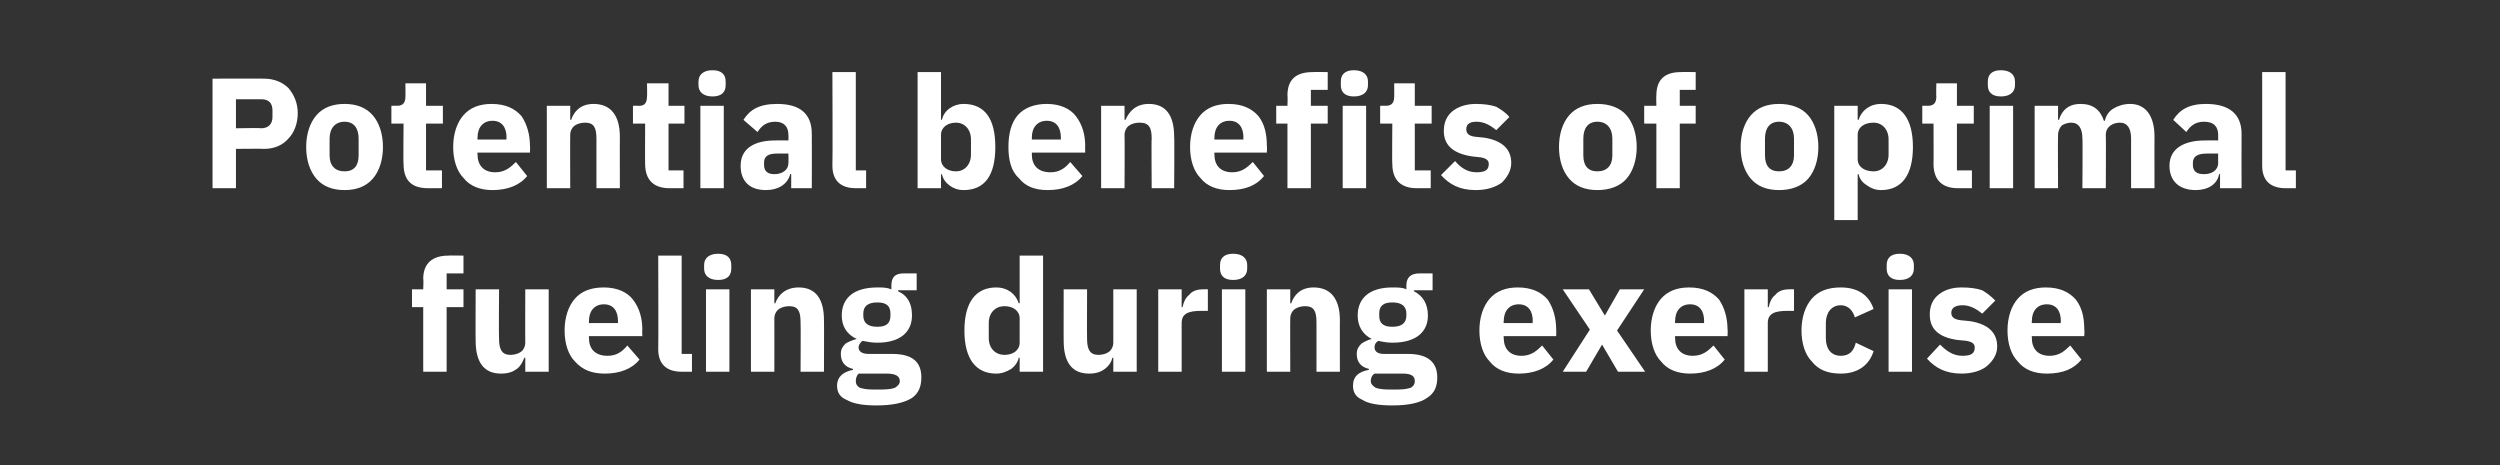 <?xml version="1.0" standalone="no"?><!DOCTYPE svg PUBLIC "-//W3C//DTD SVG 1.1//EN" "http://www.w3.org/Graphics/SVG/1.1/DTD/svg11.dtd"><svg xmlns="http://www.w3.org/2000/svg" version="1.1" width="267px" height="49.7px" viewBox="0 -7 267 49.7" style="top:-7px"><rect x="0" y="-7" width="267" height="49.7" fill="#333333" stroke="none"/>  <desc>Potential benefits of optimal fueling during exercise</desc>  <defs/>  <g id="Polygon152169">    <path d="M 45.2 32.7 L 47.7 32.7 L 47.7 25.8 L 49.5 25.8 L 49.5 23.9 L 47.7 23.9 L 47.7 22.2 L 49.5 22.2 L 49.5 20.3 C 49.5 20.3 47.89 20.27 47.9 20.3 C 46.2 20.3 45.2 21.1 45.2 22.8 C 45.25 22.84 45.2 23.9 45.2 23.9 L 44 23.9 L 44 25.8 L 45.2 25.8 L 45.2 32.7 Z M 56.1 32.7 L 58.6 32.7 L 58.6 23.9 L 56.1 23.9 C 56.1 23.9 56.08 29.61 56.1 29.6 C 56.1 30 55.9 30.4 55.6 30.6 C 55.3 30.8 54.9 30.9 54.5 30.9 C 53.6 30.9 53.3 30.3 53.3 29.2 C 53.26 29.21 53.3 23.9 53.3 23.9 L 50.8 23.9 C 50.8 23.9 50.78 29.43 50.8 29.4 C 50.8 31.7 51.7 32.9 53.5 32.9 C 54.3 32.9 54.8 32.7 55.2 32.4 C 55.6 32.1 55.8 31.7 56 31.2 C 56 31.23 56.1 31.2 56.1 31.2 L 56.1 32.7 Z M 68.3 31.4 C 68.3 31.4 67 29.9 67 29.9 C 66.5 30.5 65.9 31 64.9 31 C 63.5 31 62.9 30.2 62.9 29.1 C 62.91 29.06 62.9 28.9 62.9 28.9 L 68.6 28.9 C 68.6 28.9 68.57 28.18 68.6 28.2 C 68.6 27 68.3 25.9 67.6 25 C 67 24.2 65.9 23.7 64.5 23.7 C 63.1 23.7 62.1 24.1 61.4 24.9 C 60.7 25.7 60.3 26.9 60.3 28.3 C 60.3 29.7 60.7 30.9 61.4 31.6 C 62.2 32.5 63.2 32.9 64.6 32.9 C 66.2 32.9 67.5 32.4 68.3 31.4 Z M 66 27.3 C 66 27.31 66 27.5 66 27.5 L 62.9 27.5 C 62.9 27.5 62.91 27.33 62.9 27.3 C 62.9 26.2 63.5 25.5 64.5 25.5 C 65.5 25.5 66 26.2 66 27.3 Z M 73.9 32.7 L 73.9 30.8 L 72.8 30.8 L 72.8 20.3 L 70.3 20.3 C 70.3 20.3 70.33 30.28 70.3 30.3 C 70.3 31.8 71.1 32.7 72.8 32.7 C 72.8 32.7 73.9 32.7 73.9 32.7 Z M 78.1 21.7 C 78.1 21.7 78.1 21.3 78.1 21.3 C 78.1 20.6 77.7 20.1 76.7 20.1 C 75.7 20.1 75.2 20.6 75.2 21.3 C 75.2 21.3 75.2 21.7 75.2 21.7 C 75.2 22.4 75.7 22.9 76.7 22.9 C 77.7 22.9 78.1 22.4 78.1 21.7 Z M 75.4 32.7 L 77.9 32.7 L 77.9 23.9 L 75.4 23.9 L 75.4 32.7 Z M 82.7 32.7 C 82.7 32.7 82.71 26.99 82.7 27 C 82.7 26.6 82.9 26.2 83.2 26 C 83.5 25.8 83.9 25.7 84.3 25.7 C 85.2 25.7 85.5 26.2 85.5 27.4 C 85.53 27.38 85.5 32.7 85.5 32.7 L 88 32.7 C 88 32.7 88.02 27.18 88 27.2 C 88 24.9 87.1 23.7 85.3 23.7 C 83.9 23.7 83.1 24.5 82.8 25.4 C 82.81 25.38 82.7 25.4 82.7 25.4 L 82.7 23.9 L 80.2 23.9 L 80.2 32.7 L 82.7 32.7 Z M 95.3 30.8 C 95.3 30.8 92.8 30.8 92.8 30.8 C 92 30.8 91.7 30.5 91.7 30.1 C 91.7 29.8 91.9 29.6 92.1 29.4 C 92.6 29.5 93.1 29.6 93.7 29.6 C 96.2 29.6 97.4 28.4 97.4 26.7 C 97.4 25.5 97 24.6 95.9 24.1 C 95.93 24.14 95.9 24 95.9 24 L 97.9 24 L 97.9 22.2 C 97.9 22.2 96.49 22.19 96.5 22.2 C 95.6 22.2 95.2 22.6 95.2 23.5 C 95.2 23.5 95.2 23.9 95.2 23.9 C 94.7 23.7 94.3 23.7 93.7 23.7 C 91.1 23.7 89.9 24.9 89.9 26.7 C 89.9 27.8 90.4 28.7 91.5 29.2 C 91.5 29.2 91.5 29.2 91.5 29.2 C 91.1 29.3 90.6 29.5 90.3 29.7 C 90 30 89.8 30.3 89.8 30.8 C 89.8 31.6 90.2 32.2 91.1 32.4 C 91.1 32.4 91.1 32.5 91.1 32.5 C 90.1 32.7 89.4 33.2 89.4 34.2 C 89.4 34.9 89.7 35.4 90.4 35.7 C 91.1 36.1 92.1 36.3 93.6 36.3 C 95.4 36.3 96.6 36 97.4 35.5 C 98.1 35 98.4 34.3 98.4 33.3 C 98.4 31.7 97.5 30.8 95.3 30.8 Z M 95.6 34.4 C 95.4 34.5 94.9 34.6 94.2 34.6 C 94.2 34.6 93.2 34.6 93.2 34.6 C 92.5 34.6 92.1 34.5 91.8 34.4 C 91.5 34.2 91.4 34 91.4 33.7 C 91.4 33.4 91.5 33.1 91.7 32.9 C 91.7 32.9 94.7 32.9 94.7 32.9 C 95.7 32.9 96.1 33.2 96.1 33.7 C 96.1 34 95.9 34.2 95.6 34.4 Z M 92.2 26.7 C 92.2 26.7 92.2 26.5 92.2 26.5 C 92.2 25.7 92.7 25.3 93.7 25.3 C 94.7 25.3 95.1 25.7 95.1 26.5 C 95.1 26.5 95.1 26.7 95.1 26.7 C 95.1 27.5 94.7 27.9 93.7 27.9 C 92.7 27.9 92.2 27.5 92.2 26.7 Z M 108.9 32.7 L 111.4 32.7 L 111.4 20.3 L 108.9 20.3 L 108.9 25.4 C 108.9 25.4 108.8 25.36 108.8 25.4 C 108.5 24.4 107.6 23.7 106.4 23.7 C 104.2 23.7 103 25.3 103 28.3 C 103 31.3 104.2 32.9 106.4 32.9 C 107 32.9 107.5 32.7 108 32.4 C 108.4 32.1 108.7 31.7 108.8 31.2 C 108.8 31.23 108.9 31.2 108.9 31.2 L 108.9 32.7 Z M 105.6 29.1 C 105.6 29.1 105.6 27.5 105.6 27.5 C 105.6 26.4 106.3 25.7 107.3 25.7 C 108.2 25.7 108.9 26.2 108.9 27 C 108.9 27 108.9 29.6 108.9 29.6 C 108.9 30.4 108.2 30.9 107.3 30.9 C 106.3 30.9 105.6 30.2 105.6 29.1 Z M 118.9 32.7 L 121.4 32.7 L 121.4 23.9 L 118.9 23.9 C 118.9 23.9 118.9 29.61 118.9 29.6 C 118.9 30 118.7 30.4 118.4 30.6 C 118.1 30.8 117.7 30.9 117.3 30.9 C 116.4 30.9 116.1 30.3 116.1 29.2 C 116.08 29.21 116.1 23.9 116.1 23.9 L 113.6 23.9 C 113.6 23.9 113.59 29.43 113.6 29.4 C 113.6 31.7 114.5 32.9 116.3 32.9 C 117.1 32.9 117.6 32.7 118 32.4 C 118.4 32.1 118.7 31.7 118.8 31.2 C 118.81 31.23 118.9 31.2 118.9 31.2 L 118.9 32.7 Z M 126.2 32.7 C 126.2 32.7 126.19 27.55 126.2 27.5 C 126.2 26.5 126.9 26.2 128.3 26.2 C 128.34 26.2 129 26.2 129 26.2 L 129 23.9 C 129 23.9 128.52 23.88 128.5 23.9 C 127.8 23.9 127.3 24.1 127 24.5 C 126.6 24.8 126.4 25.3 126.3 25.8 C 126.27 25.8 126.2 25.8 126.2 25.8 L 126.2 23.9 L 123.7 23.9 L 123.7 32.7 L 126.2 32.7 Z M 133.2 21.7 C 133.2 21.7 133.2 21.3 133.2 21.3 C 133.2 20.6 132.7 20.1 131.7 20.1 C 130.7 20.1 130.3 20.6 130.3 21.3 C 130.3 21.3 130.3 21.7 130.3 21.7 C 130.3 22.4 130.7 22.9 131.7 22.9 C 132.7 22.9 133.2 22.4 133.2 21.7 Z M 130.5 32.7 L 133 32.7 L 133 23.9 L 130.5 23.9 L 130.5 32.7 Z M 137.8 32.7 C 137.8 32.7 137.78 26.99 137.8 27 C 137.8 26.6 138 26.2 138.3 26 C 138.6 25.8 139 25.7 139.4 25.7 C 140.3 25.7 140.6 26.2 140.6 27.4 C 140.6 27.38 140.6 32.7 140.6 32.7 L 143.1 32.7 C 143.1 32.7 143.09 27.18 143.1 27.2 C 143.1 24.9 142.1 23.7 140.3 23.7 C 138.9 23.7 138.2 24.5 137.9 25.4 C 137.88 25.38 137.8 25.4 137.8 25.4 L 137.8 23.9 L 135.3 23.9 L 135.3 32.7 L 137.8 32.7 Z M 150.4 30.8 C 150.4 30.8 147.8 30.8 147.8 30.8 C 147.1 30.8 146.8 30.5 146.8 30.1 C 146.8 29.8 146.9 29.6 147.2 29.4 C 147.6 29.5 148.2 29.6 148.7 29.6 C 151.3 29.6 152.5 28.4 152.5 26.7 C 152.5 25.5 152 24.6 151 24.1 C 151 24.14 151 24 151 24 L 153 24 L 153 22.2 C 153 22.2 151.56 22.19 151.6 22.2 C 150.7 22.2 150.2 22.6 150.2 23.5 C 150.2 23.5 150.2 23.9 150.2 23.9 C 149.8 23.7 149.3 23.7 148.7 23.7 C 146.2 23.7 145 24.9 145 26.7 C 145 27.8 145.5 28.7 146.5 29.2 C 146.5 29.2 146.5 29.2 146.5 29.2 C 146.1 29.3 145.7 29.5 145.4 29.7 C 145.1 30 144.9 30.3 144.9 30.8 C 144.9 31.6 145.3 32.2 146.2 32.4 C 146.2 32.4 146.2 32.5 146.2 32.5 C 145.1 32.7 144.5 33.2 144.5 34.2 C 144.5 34.9 144.8 35.4 145.5 35.7 C 146.1 36.1 147.2 36.3 148.7 36.3 C 150.5 36.3 151.7 36 152.4 35.5 C 153.2 35 153.5 34.3 153.5 33.3 C 153.5 31.7 152.5 30.8 150.4 30.8 Z M 150.7 34.4 C 150.4 34.5 150 34.6 149.3 34.6 C 149.3 34.6 148.3 34.6 148.3 34.6 C 147.6 34.6 147.1 34.5 146.9 34.4 C 146.6 34.2 146.4 34 146.4 33.7 C 146.4 33.4 146.5 33.1 146.8 32.9 C 146.8 32.9 149.8 32.9 149.8 32.9 C 150.8 32.9 151.1 33.2 151.1 33.7 C 151.1 34 151 34.2 150.7 34.4 Z M 147.3 26.7 C 147.3 26.7 147.3 26.5 147.3 26.5 C 147.3 25.7 147.7 25.3 148.7 25.3 C 149.7 25.3 150.2 25.7 150.2 26.5 C 150.2 26.5 150.2 26.7 150.2 26.7 C 150.2 27.5 149.7 27.9 148.7 27.9 C 147.7 27.9 147.3 27.5 147.3 26.7 Z M 165.9 31.4 C 165.9 31.4 164.7 29.9 164.7 29.9 C 164.1 30.5 163.5 31 162.5 31 C 161.2 31 160.6 30.2 160.6 29.1 C 160.56 29.06 160.6 28.9 160.6 28.9 L 166.2 28.9 C 166.2 28.9 166.22 28.18 166.2 28.2 C 166.2 27 165.9 25.9 165.3 25 C 164.6 24.2 163.6 23.7 162.1 23.7 C 160.8 23.7 159.8 24.1 159.1 24.9 C 158.4 25.7 158 26.9 158 28.3 C 158 29.7 158.4 30.9 159.1 31.6 C 159.8 32.5 160.9 32.9 162.2 32.9 C 163.8 32.9 165.1 32.4 165.9 31.4 Z M 163.7 27.3 C 163.65 27.31 163.7 27.5 163.7 27.5 L 160.6 27.5 C 160.6 27.5 160.56 27.33 160.6 27.3 C 160.6 26.2 161.2 25.5 162.2 25.5 C 163.2 25.5 163.7 26.2 163.7 27.3 Z M 169.4 32.7 L 171.1 29.8 L 171.1 29.8 L 172.8 32.7 L 175.7 32.7 L 172.7 28.3 L 175.6 23.9 L 173 23.9 L 171.4 26.7 L 171.4 26.7 L 169.7 23.9 L 166.9 23.9 L 169.8 28.2 L 166.9 32.7 L 169.4 32.7 Z M 184.2 31.4 C 184.2 31.4 183 29.9 183 29.9 C 182.4 30.5 181.8 31 180.8 31 C 179.5 31 178.9 30.2 178.9 29.1 C 178.87 29.06 178.9 28.9 178.9 28.9 L 184.5 28.9 C 184.5 28.9 184.54 28.18 184.5 28.2 C 184.5 27 184.2 25.9 183.6 25 C 182.9 24.2 181.9 23.7 180.4 23.7 C 179.1 23.7 178.1 24.1 177.4 24.9 C 176.7 25.7 176.3 26.9 176.3 28.3 C 176.3 29.7 176.7 30.9 177.4 31.6 C 178.1 32.5 179.2 32.9 180.5 32.9 C 182.1 32.9 183.4 32.4 184.2 31.4 Z M 182 27.3 C 181.97 27.31 182 27.5 182 27.5 L 178.9 27.5 C 178.9 27.5 178.87 27.33 178.9 27.3 C 178.9 26.2 179.5 25.5 180.5 25.5 C 181.5 25.5 182 26.2 182 27.3 Z M 188.8 32.7 C 188.8 32.7 188.79 27.55 188.8 27.5 C 188.8 26.5 189.5 26.2 190.9 26.2 C 190.94 26.2 191.6 26.2 191.6 26.2 L 191.6 23.9 C 191.6 23.9 191.12 23.88 191.1 23.9 C 190.4 23.9 189.9 24.1 189.6 24.5 C 189.2 24.8 189 25.3 188.9 25.8 C 188.87 25.8 188.8 25.8 188.8 25.8 L 188.8 23.9 L 186.3 23.9 L 186.3 32.7 L 188.8 32.7 Z M 200.1 30.5 C 200.1 30.5 198.2 29.6 198.2 29.6 C 198 30.4 197.6 31 196.6 31 C 195.6 31 195 30.3 195 29.1 C 195 29.1 195 27.5 195 27.5 C 195 26.4 195.6 25.6 196.6 25.6 C 197.4 25.6 197.9 26.2 198.1 26.9 C 198.1 26.9 200.1 26 200.1 26 C 199.6 24.5 198.4 23.7 196.6 23.7 C 195.2 23.7 194.2 24.1 193.5 24.9 C 192.8 25.7 192.4 26.9 192.4 28.3 C 192.4 29.7 192.8 30.9 193.5 31.6 C 194.2 32.5 195.2 32.9 196.6 32.9 C 198.3 32.9 199.6 32.1 200.1 30.5 Z M 204.4 21.7 C 204.4 21.7 204.4 21.3 204.4 21.3 C 204.4 20.6 203.9 20.1 202.9 20.1 C 201.9 20.1 201.5 20.6 201.5 21.3 C 201.5 21.3 201.5 21.7 201.5 21.7 C 201.5 22.4 201.9 22.9 202.9 22.9 C 203.9 22.9 204.4 22.4 204.4 21.7 Z M 201.7 32.7 L 204.2 32.7 L 204.2 23.9 L 201.7 23.9 L 201.7 32.7 Z M 212.2 32.1 C 212.9 31.5 213.3 30.8 213.3 30 C 213.3 28.5 212.3 27.6 210.4 27.3 C 210.4 27.3 209.4 27.2 209.4 27.2 C 208.6 27.1 208.4 26.8 208.4 26.4 C 208.4 25.9 208.8 25.6 209.6 25.6 C 210.4 25.6 211.1 26 211.7 26.5 C 211.7 26.5 213.1 25.1 213.1 25.1 C 212.6 24.6 212.2 24.3 211.7 24 C 211.1 23.8 210.4 23.7 209.5 23.7 C 208.4 23.7 207.6 24 207 24.5 C 206.4 25 206.1 25.7 206.1 26.6 C 206.1 28.1 207 29 209 29.3 C 209 29.3 210 29.4 210 29.4 C 210.6 29.5 210.9 29.7 210.9 30.1 C 210.9 30.7 210.6 31 209.6 31 C 208.6 31 207.9 30.5 207.2 29.8 C 207.2 29.8 205.8 31.3 205.8 31.3 C 206.7 32.3 207.8 32.9 209.5 32.9 C 210.6 32.9 211.6 32.6 212.2 32.1 Z M 222.3 31.4 C 222.3 31.4 221.1 29.9 221.1 29.9 C 220.5 30.5 219.9 31 218.9 31 C 217.6 31 217 30.2 217 29.1 C 216.98 29.06 217 28.9 217 28.9 L 222.6 28.9 C 222.6 28.9 222.64 28.18 222.6 28.2 C 222.6 27 222.4 25.9 221.7 25 C 221 24.2 220 23.7 218.5 23.7 C 217.2 23.7 216.2 24.1 215.5 24.9 C 214.8 25.7 214.4 26.9 214.4 28.3 C 214.4 29.7 214.8 30.9 215.5 31.6 C 216.2 32.5 217.3 32.9 218.6 32.9 C 220.3 32.9 221.5 32.4 222.3 31.4 Z M 220.1 27.3 C 220.07 27.31 220.1 27.5 220.1 27.5 L 217 27.5 C 217 27.5 216.98 27.33 217 27.3 C 217 26.2 217.6 25.5 218.6 25.5 C 219.6 25.5 220.1 26.2 220.1 27.3 Z " stroke="none" fill="#fff"/>  </g>  <g id="Polygon152168">    <path d="M 25.2 13.1 L 25.2 8.9 C 25.2 8.9 28.21 8.87 28.2 8.9 C 29.3 8.9 30.2 8.5 30.8 7.8 C 31.4 7.2 31.8 6.2 31.8 5.1 C 31.8 4 31.4 3.1 30.8 2.4 C 30.2 1.8 29.3 1.4 28.2 1.4 C 28.21 1.38 22.7 1.4 22.7 1.4 L 22.7 13.1 L 25.2 13.1 Z M 25.2 3.6 C 25.2 3.6 27.9 3.6 27.9 3.6 C 28.7 3.6 29.1 4 29.1 4.8 C 29.1 4.8 29.1 5.5 29.1 5.5 C 29.1 6.2 28.7 6.7 27.9 6.7 C 27.9 6.65 25.2 6.7 25.2 6.7 L 25.2 3.6 Z M 39.8 12.1 C 40.5 11.3 40.9 10.1 40.9 8.7 C 40.9 7.3 40.5 6.1 39.8 5.3 C 39.1 4.5 38.1 4.1 36.8 4.1 C 35.5 4.1 34.5 4.5 33.8 5.3 C 33.1 6.1 32.7 7.3 32.7 8.7 C 32.7 10.1 33.1 11.3 33.8 12.1 C 34.5 12.9 35.5 13.3 36.8 13.3 C 38.1 13.3 39.1 12.9 39.8 12.1 Z M 35.2 9.6 C 35.2 9.6 35.2 7.8 35.2 7.8 C 35.2 6.7 35.8 6 36.8 6 C 37.8 6 38.3 6.7 38.3 7.8 C 38.3 7.8 38.3 9.6 38.3 9.6 C 38.3 10.7 37.8 11.3 36.8 11.3 C 35.8 11.3 35.2 10.7 35.2 9.6 Z M 47.2 13.1 L 47.2 11.2 L 45.5 11.2 L 45.5 6.2 L 47.3 6.2 L 47.3 4.3 L 45.5 4.3 L 45.5 1.9 L 43.3 1.9 C 43.3 1.9 43.31 3.34 43.3 3.3 C 43.3 3.9 43.1 4.3 42.4 4.3 C 42.43 4.28 41.8 4.3 41.8 4.3 L 41.8 6.2 L 43.1 6.2 C 43.1 6.2 43.06 10.53 43.1 10.5 C 43.1 12.2 43.9 13.1 45.7 13.1 C 45.68 13.1 47.2 13.1 47.2 13.1 Z M 56.3 11.8 C 56.3 11.8 55.1 10.3 55.1 10.3 C 54.5 10.9 53.9 11.4 52.9 11.4 C 51.6 11.4 51 10.6 51 9.5 C 50.97 9.46 51 9.3 51 9.3 L 56.6 9.3 C 56.6 9.3 56.63 8.58 56.6 8.6 C 56.6 7.4 56.3 6.3 55.7 5.4 C 55 4.6 54 4.1 52.5 4.1 C 51.2 4.1 50.2 4.5 49.5 5.3 C 48.8 6.1 48.4 7.3 48.4 8.7 C 48.4 10.1 48.8 11.3 49.5 12 C 50.2 12.9 51.3 13.3 52.6 13.3 C 54.2 13.3 55.5 12.8 56.3 11.8 Z M 54.1 7.7 C 54.06 7.71 54.1 7.9 54.1 7.9 L 51 7.9 C 51 7.9 50.97 7.73 51 7.7 C 51 6.6 51.6 5.9 52.6 5.9 C 53.6 5.9 54.1 6.6 54.1 7.7 Z M 60.9 13.1 C 60.9 13.1 60.88 7.39 60.9 7.4 C 60.9 7 61.1 6.6 61.4 6.4 C 61.7 6.2 62.1 6.1 62.5 6.1 C 63.4 6.1 63.7 6.6 63.7 7.8 C 63.7 7.78 63.7 13.1 63.7 13.1 L 66.2 13.1 C 66.2 13.1 66.19 7.58 66.2 7.6 C 66.2 5.3 65.2 4.1 63.4 4.1 C 62 4.1 61.3 4.9 61 5.8 C 60.98 5.78 60.9 5.8 60.9 5.8 L 60.9 4.3 L 58.4 4.3 L 58.4 13.1 L 60.9 13.1 Z M 73 13.1 L 73 11.2 L 71.4 11.2 L 71.4 6.2 L 73.1 6.2 L 73.1 4.3 L 71.4 4.3 L 71.4 1.9 L 69.1 1.9 C 69.1 1.9 69.13 3.34 69.1 3.3 C 69.1 3.9 68.9 4.3 68.3 4.3 C 68.26 4.28 67.6 4.3 67.6 4.3 L 67.6 6.2 L 68.9 6.2 C 68.9 6.2 68.88 10.53 68.9 10.5 C 68.9 12.2 69.8 13.1 71.5 13.1 C 71.5 13.1 73 13.1 73 13.1 Z M 77.5 2.1 C 77.5 2.1 77.5 1.7 77.5 1.7 C 77.5 1 77.1 0.5 76.1 0.5 C 75.1 0.5 74.6 1 74.6 1.7 C 74.6 1.7 74.6 2.1 74.6 2.1 C 74.6 2.8 75.1 3.3 76.1 3.3 C 77.1 3.3 77.5 2.8 77.5 2.1 Z M 74.8 13.1 L 77.3 13.1 L 77.3 4.3 L 74.8 4.3 L 74.8 13.1 Z M 86.7 7.3 C 86.72 7.31 86.7 13.1 86.7 13.1 L 84.5 13.1 L 84.5 11.6 C 84.5 11.6 84.38 11.56 84.4 11.6 C 84.1 12.7 83.1 13.3 81.8 13.3 C 80 13.3 79.1 12.3 79.1 10.7 C 79.1 8.9 80.5 8 82.8 8 C 82.84 7.98 84.2 8 84.2 8 C 84.2 8 84.23 7.43 84.2 7.4 C 84.2 6.6 83.8 6 82.8 6 C 81.8 6 81.3 6.5 80.9 7.1 C 80.9 7.1 79.4 5.8 79.4 5.8 C 80.1 4.7 81.1 4.1 83 4.1 C 85.5 4.1 86.7 5.2 86.7 7.3 Z M 84.2 9.4 C 84.2 9.4 83.02 9.39 83 9.4 C 82 9.4 81.6 9.7 81.6 10.4 C 81.6 10.4 81.6 10.6 81.6 10.6 C 81.6 11.3 82 11.6 82.7 11.6 C 83.5 11.6 84.2 11.2 84.2 10.4 C 84.23 10.43 84.2 9.4 84.2 9.4 Z M 92.5 13.1 L 92.5 11.2 L 91.4 11.2 L 91.4 0.7 L 88.9 0.7 C 88.9 0.7 88.94 10.68 88.9 10.7 C 88.9 12.2 89.7 13.1 91.4 13.1 C 91.41 13.1 92.5 13.1 92.5 13.1 Z M 98 13.1 L 100.5 13.1 L 100.5 11.6 C 100.5 11.6 100.56 11.63 100.6 11.6 C 100.7 12.1 101 12.5 101.4 12.8 C 101.8 13.1 102.3 13.3 102.9 13.3 C 105.2 13.3 106.3 11.7 106.3 8.7 C 106.3 5.7 105.2 4.1 102.9 4.1 C 101.8 4.1 100.8 4.8 100.6 5.8 C 100.56 5.76 100.5 5.8 100.5 5.8 L 100.5 0.7 L 98 0.7 L 98 13.1 Z M 100.5 10 C 100.5 10 100.5 7.4 100.5 7.4 C 100.5 6.6 101.2 6.1 102.1 6.1 C 103 6.1 103.7 6.8 103.7 7.9 C 103.7 7.9 103.7 9.5 103.7 9.5 C 103.7 10.6 103 11.3 102.1 11.3 C 101.2 11.3 100.5 10.8 100.5 10 Z M 115.6 11.8 C 115.6 11.8 114.3 10.3 114.3 10.3 C 113.8 10.9 113.2 11.4 112.2 11.4 C 110.8 11.4 110.2 10.6 110.2 9.5 C 110.22 9.46 110.2 9.3 110.2 9.3 L 115.9 9.3 C 115.9 9.3 115.88 8.58 115.9 8.6 C 115.9 7.4 115.6 6.3 114.9 5.4 C 114.3 4.6 113.2 4.1 111.8 4.1 C 110.5 4.1 109.4 4.5 108.7 5.3 C 108 6.1 107.7 7.3 107.7 8.7 C 107.7 10.1 108 11.3 108.8 12 C 109.5 12.9 110.5 13.3 111.9 13.3 C 113.5 13.3 114.8 12.8 115.6 11.8 Z M 113.3 7.7 C 113.31 7.71 113.3 7.9 113.3 7.9 L 110.2 7.9 C 110.2 7.9 110.22 7.73 110.2 7.7 C 110.2 6.6 110.8 5.9 111.8 5.9 C 112.8 5.9 113.3 6.6 113.3 7.7 Z M 120.1 13.1 C 120.1 13.1 120.13 7.39 120.1 7.4 C 120.1 7 120.3 6.6 120.6 6.4 C 120.9 6.2 121.3 6.1 121.7 6.1 C 122.7 6.1 123 6.6 123 7.8 C 122.96 7.78 123 13.1 123 13.1 L 125.4 13.1 C 125.4 13.1 125.44 7.58 125.4 7.6 C 125.4 5.3 124.5 4.1 122.7 4.1 C 121.3 4.1 120.6 4.9 120.2 5.8 C 120.23 5.78 120.1 5.8 120.1 5.8 L 120.1 4.3 L 117.6 4.3 L 117.6 13.1 L 120.1 13.1 Z M 135 11.8 C 135 11.8 133.8 10.3 133.8 10.3 C 133.2 10.9 132.6 11.4 131.6 11.4 C 130.3 11.4 129.7 10.6 129.7 9.5 C 129.68 9.46 129.7 9.3 129.7 9.3 L 135.3 9.3 C 135.3 9.3 135.34 8.58 135.3 8.6 C 135.3 7.4 135.1 6.3 134.4 5.4 C 133.7 4.6 132.7 4.1 131.2 4.1 C 129.9 4.1 128.9 4.5 128.2 5.3 C 127.5 6.1 127.1 7.3 127.1 8.7 C 127.1 10.1 127.5 11.3 128.2 12 C 128.9 12.9 130 13.3 131.3 13.3 C 133 13.3 134.2 12.8 135 11.8 Z M 132.8 7.7 C 132.77 7.71 132.8 7.9 132.8 7.9 L 129.7 7.9 C 129.7 7.9 129.68 7.73 129.7 7.7 C 129.7 6.6 130.3 5.9 131.3 5.9 C 132.3 5.9 132.8 6.6 132.8 7.7 Z M 137.5 13.1 L 140 13.1 L 140 6.2 L 141.8 6.2 L 141.8 4.3 L 140 4.3 L 140 2.6 L 141.8 2.6 L 141.8 0.7 C 141.8 0.7 140.18 0.67 140.2 0.7 C 138.4 0.7 137.5 1.5 137.5 3.2 C 137.54 3.24 137.5 4.3 137.5 4.3 L 136.3 4.3 L 136.3 6.2 L 137.5 6.2 L 137.5 13.1 Z M 146.1 2.1 C 146.1 2.1 146.1 1.7 146.1 1.7 C 146.1 1 145.6 0.5 144.6 0.5 C 143.6 0.5 143.2 1 143.2 1.7 C 143.2 1.7 143.2 2.1 143.2 2.1 C 143.2 2.8 143.6 3.3 144.6 3.3 C 145.6 3.3 146.1 2.8 146.1 2.1 Z M 143.4 13.1 L 145.9 13.1 L 145.9 4.3 L 143.4 4.3 L 143.4 13.1 Z M 152.8 13.1 L 152.8 11.2 L 151.1 11.2 L 151.1 6.2 L 152.9 6.2 L 152.9 4.3 L 151.1 4.3 L 151.1 1.9 L 148.9 1.9 C 148.9 1.9 148.91 3.34 148.9 3.3 C 148.9 3.9 148.7 4.3 148 4.3 C 148.04 4.28 147.4 4.3 147.4 4.3 L 147.4 6.2 L 148.7 6.2 C 148.7 6.2 148.66 10.53 148.7 10.5 C 148.7 12.2 149.6 13.1 151.3 13.1 C 151.28 13.1 152.8 13.1 152.8 13.1 Z M 160.4 12.5 C 161 11.9 161.4 11.2 161.4 10.4 C 161.4 8.9 160.4 8 158.5 7.7 C 158.5 7.7 157.5 7.6 157.5 7.6 C 156.8 7.5 156.6 7.2 156.6 6.8 C 156.6 6.3 156.9 6 157.7 6 C 158.5 6 159.2 6.4 159.8 6.9 C 159.8 6.9 161.2 5.5 161.2 5.5 C 160.8 5 160.3 4.7 159.8 4.4 C 159.2 4.2 158.5 4.1 157.6 4.1 C 156.6 4.1 155.7 4.4 155.1 4.9 C 154.5 5.4 154.2 6.1 154.2 7 C 154.2 8.5 155.2 9.4 157.2 9.7 C 157.2 9.7 158.1 9.8 158.1 9.8 C 158.7 9.9 159 10.1 159 10.5 C 159 11.1 158.7 11.4 157.7 11.4 C 156.7 11.4 156 10.9 155.4 10.2 C 155.4 10.2 153.9 11.7 153.9 11.7 C 154.8 12.7 155.9 13.3 157.6 13.3 C 158.8 13.3 159.7 13 160.4 12.5 Z M 173.7 12.1 C 174.4 11.3 174.8 10.1 174.8 8.7 C 174.8 7.3 174.4 6.1 173.7 5.3 C 173 4.5 171.9 4.1 170.6 4.1 C 169.3 4.1 168.3 4.5 167.6 5.3 C 166.9 6.1 166.5 7.3 166.5 8.7 C 166.5 10.1 166.9 11.3 167.6 12.1 C 168.3 12.9 169.3 13.3 170.6 13.3 C 171.9 13.3 173 12.9 173.7 12.1 Z M 169.1 9.6 C 169.1 9.6 169.1 7.8 169.1 7.8 C 169.1 6.7 169.6 6 170.6 6 C 171.6 6 172.2 6.7 172.2 7.8 C 172.2 7.8 172.2 9.6 172.2 9.6 C 172.2 10.7 171.6 11.3 170.6 11.3 C 169.6 11.3 169.1 10.7 169.1 9.6 Z M 176.9 13.1 L 179.4 13.1 L 179.4 6.2 L 181.1 6.2 L 181.1 4.3 L 179.4 4.3 L 179.4 2.6 L 181.1 2.6 L 181.1 0.7 C 181.1 0.7 179.5 0.67 179.5 0.7 C 177.8 0.7 176.9 1.5 176.9 3.2 C 176.87 3.24 176.9 4.3 176.9 4.3 L 175.6 4.3 L 175.6 6.2 L 176.9 6.2 L 176.9 13.1 Z M 193.1 12.1 C 193.8 11.3 194.2 10.1 194.2 8.7 C 194.2 7.3 193.8 6.1 193.1 5.3 C 192.4 4.5 191.3 4.1 190 4.1 C 188.7 4.1 187.7 4.5 187 5.3 C 186.3 6.1 185.9 7.3 185.9 8.7 C 185.9 10.1 186.3 11.3 187 12.1 C 187.7 12.9 188.7 13.3 190 13.3 C 191.3 13.3 192.4 12.9 193.1 12.1 Z M 188.5 9.6 C 188.5 9.6 188.5 7.8 188.5 7.8 C 188.5 6.7 189 6 190 6 C 191 6 191.6 6.7 191.6 7.8 C 191.6 7.8 191.6 9.6 191.6 9.6 C 191.6 10.7 191 11.3 190 11.3 C 189 11.3 188.5 10.7 188.5 9.6 Z M 195.9 16.5 L 198.4 16.5 L 198.4 11.6 C 198.4 11.6 198.5 11.63 198.5 11.6 C 198.6 12.1 198.9 12.5 199.4 12.8 C 199.8 13.1 200.3 13.3 200.9 13.3 C 203.1 13.3 204.3 11.7 204.3 8.7 C 204.3 5.7 203.1 4.1 200.9 4.1 C 199.7 4.1 198.8 4.8 198.5 5.8 C 198.5 5.76 198.4 5.8 198.4 5.8 L 198.4 4.3 L 195.9 4.3 L 195.9 16.5 Z M 198.4 10 C 198.4 10 198.4 7.4 198.4 7.4 C 198.4 6.6 199.1 6.1 200.1 6.1 C 201 6.1 201.7 6.8 201.7 7.9 C 201.7 7.9 201.7 9.5 201.7 9.5 C 201.7 10.6 201 11.3 200.1 11.3 C 199.1 11.3 198.4 10.8 198.4 10 Z M 210.6 13.1 L 210.6 11.2 L 209 11.2 L 209 6.2 L 210.8 6.2 L 210.8 4.3 L 209 4.3 L 209 1.9 L 206.8 1.9 C 206.8 1.9 206.77 3.34 206.8 3.3 C 206.8 3.9 206.6 4.3 205.9 4.3 C 205.9 4.28 205.3 4.3 205.3 4.3 L 205.3 6.2 L 206.5 6.2 C 206.5 6.2 206.52 10.53 206.5 10.5 C 206.5 12.2 207.4 13.1 209.1 13.1 C 209.14 13.1 210.6 13.1 210.6 13.1 Z M 215.2 2.1 C 215.2 2.1 215.2 1.7 215.2 1.7 C 215.2 1 214.7 0.5 213.7 0.5 C 212.7 0.5 212.3 1 212.3 1.7 C 212.3 1.7 212.3 2.1 212.3 2.1 C 212.3 2.8 212.7 3.3 213.7 3.3 C 214.7 3.3 215.2 2.8 215.2 2.1 Z M 212.5 13.1 L 215 13.1 L 215 4.3 L 212.5 4.3 L 212.5 13.1 Z M 219.8 13.1 C 219.8 13.1 219.77 7.39 219.8 7.4 C 219.8 7 220 6.6 220.2 6.4 C 220.5 6.2 220.9 6.1 221.2 6.1 C 222 6.1 222.4 6.7 222.4 7.8 C 222.44 7.78 222.4 13.1 222.4 13.1 L 224.9 13.1 C 224.9 13.1 224.93 7.39 224.9 7.4 C 224.9 6.5 225.7 6.1 226.4 6.1 C 227.2 6.1 227.6 6.7 227.6 7.8 C 227.6 7.78 227.6 13.1 227.6 13.1 L 230.1 13.1 C 230.1 13.1 230.09 7.58 230.1 7.6 C 230.1 5.3 229.1 4.1 227.5 4.1 C 226.8 4.1 226.2 4.3 225.7 4.6 C 225.2 4.9 224.9 5.4 224.8 5.9 C 224.8 5.9 224.7 5.9 224.7 5.9 C 224.3 4.7 223.5 4.1 222.2 4.1 C 220.9 4.1 220.2 4.8 219.9 5.8 C 219.87 5.78 219.8 5.8 219.8 5.8 L 219.8 4.3 L 217.3 4.3 L 217.3 13.1 L 219.8 13.1 Z M 239.4 7.3 C 239.38 7.31 239.4 13.1 239.4 13.1 L 237.1 13.1 L 237.1 11.6 C 237.1 11.6 237.04 11.56 237 11.6 C 236.8 12.7 235.8 13.3 234.5 13.3 C 232.7 13.3 231.7 12.3 231.7 10.7 C 231.7 8.9 233.2 8 235.5 8 C 235.5 7.98 236.9 8 236.9 8 C 236.9 8 236.89 7.43 236.9 7.4 C 236.9 6.6 236.5 6 235.4 6 C 234.4 6 233.9 6.5 233.5 7.1 C 233.5 7.1 232.1 5.8 232.1 5.8 C 232.8 4.7 233.8 4.1 235.6 4.1 C 238.1 4.1 239.4 5.2 239.4 7.3 Z M 236.9 9.4 C 236.9 9.4 235.68 9.39 235.7 9.4 C 234.7 9.4 234.2 9.7 234.2 10.4 C 234.2 10.4 234.2 10.6 234.2 10.6 C 234.2 11.3 234.6 11.6 235.4 11.6 C 236.2 11.6 236.9 11.2 236.9 10.4 C 236.89 10.43 236.9 9.4 236.9 9.4 Z M 245.2 13.1 L 245.2 11.2 L 244.1 11.2 L 244.1 0.7 L 241.6 0.7 C 241.6 0.7 241.6 10.68 241.6 10.7 C 241.6 12.2 242.4 13.1 244.1 13.1 C 244.07 13.1 245.2 13.1 245.2 13.1 Z " stroke="none" fill="#fff"/>  </g></svg>